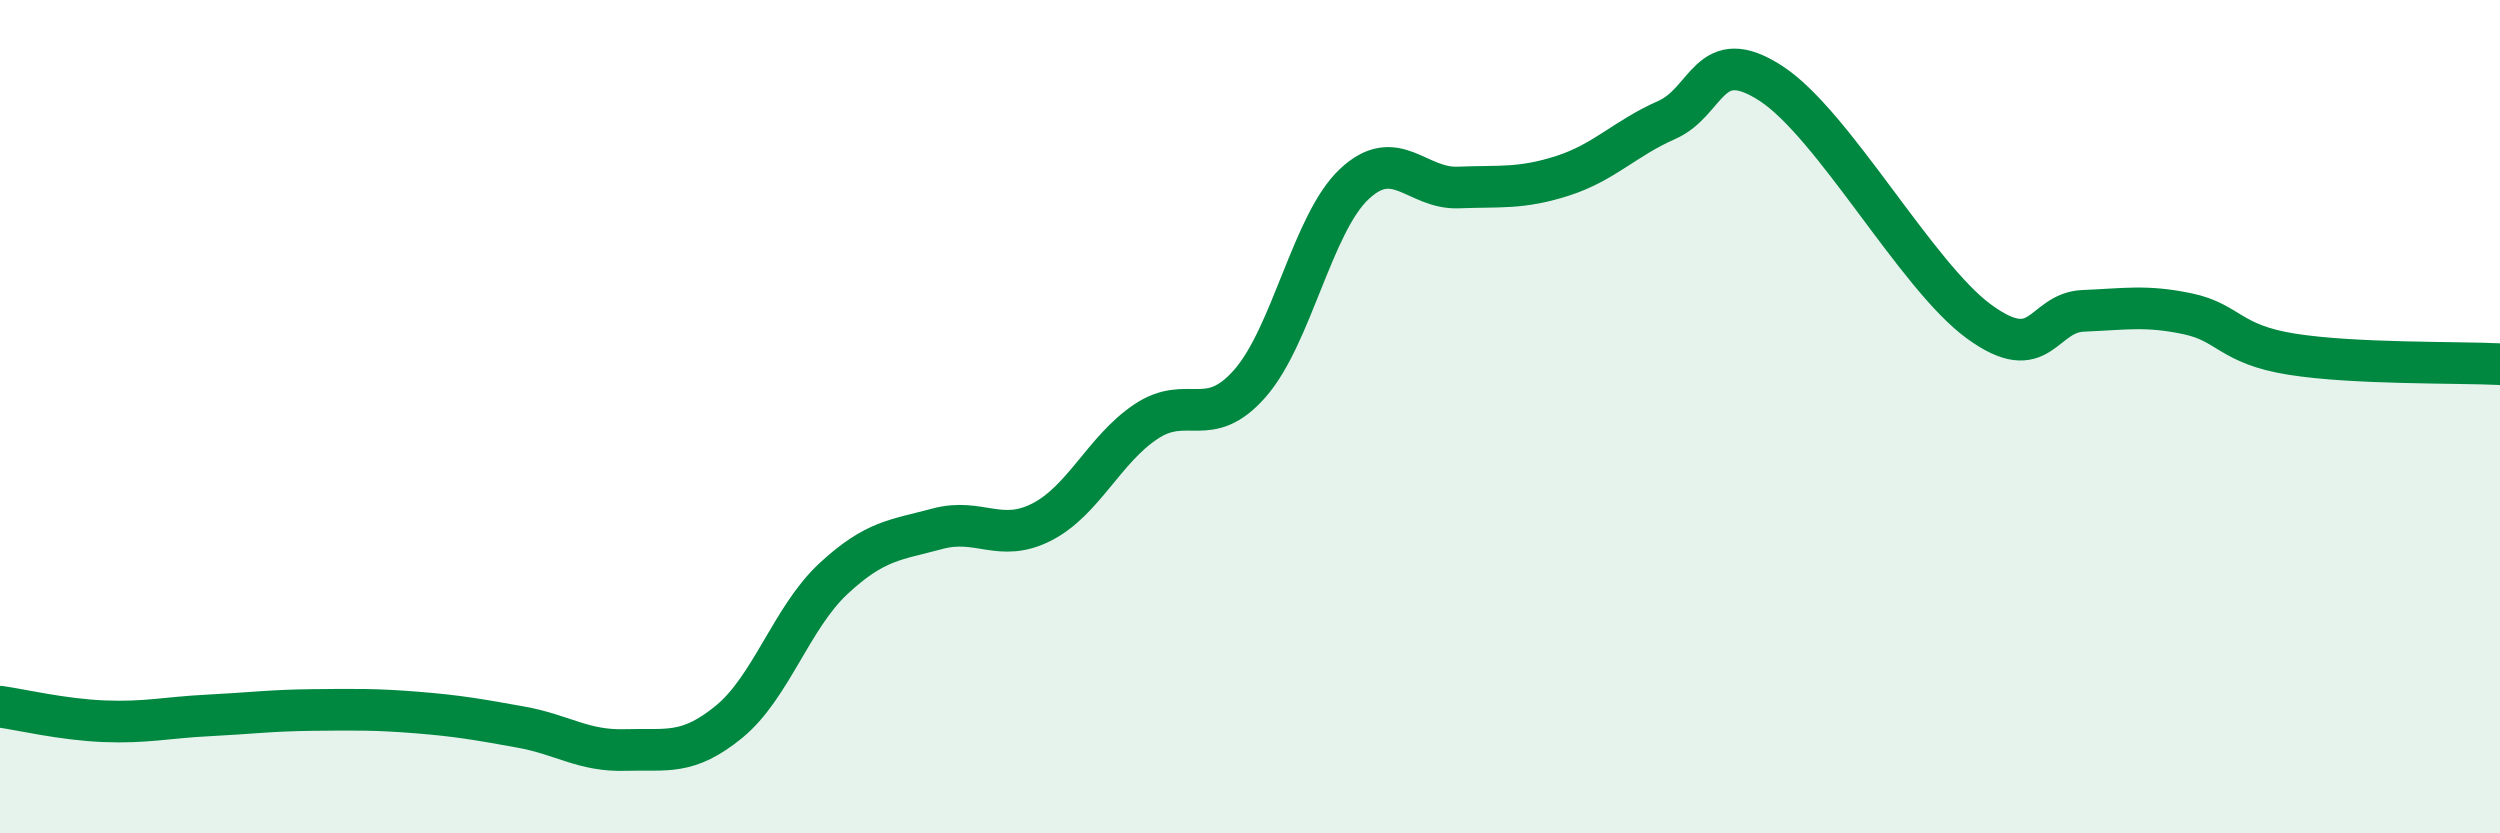 
    <svg width="60" height="20" viewBox="0 0 60 20" xmlns="http://www.w3.org/2000/svg">
      <path
        d="M 0,16.96 C 0.5,17.03 1.5,17.27 2.5,17.31 C 3.5,17.35 4,17.22 5,17.17 C 6,17.12 6.5,17.05 7.5,17.04 C 8.5,17.03 9,17.02 10,17.1 C 11,17.18 11.5,17.27 12.5,17.45 C 13.5,17.63 14,18.03 15,18 C 16,17.97 16.5,18.14 17.5,17.32 C 18.5,16.5 19,14.82 20,13.89 C 21,12.96 21.5,12.96 22.5,12.69 C 23.5,12.42 24,13.04 25,12.53 C 26,12.02 26.5,10.79 27.5,10.12 C 28.5,9.45 29,10.34 30,9.2 C 31,8.06 31.5,5.36 32.5,4.42 C 33.5,3.48 34,4.54 35,4.5 C 36,4.46 36.5,4.54 37.5,4.22 C 38.5,3.9 39,3.32 40,2.88 C 41,2.44 41,1.03 42.5,2 C 44,2.97 46,6.63 47.5,7.72 C 49,8.81 49,7.5 50,7.46 C 51,7.42 51.5,7.32 52.5,7.53 C 53.5,7.74 53.5,8.26 55,8.5 C 56.5,8.74 59,8.69 60,8.74L60 20L0 20Z"
        fill="#008740"
        opacity="0.1"
        stroke-linecap="round"
        stroke-linejoin="round"
      />
      <path
        d="M 0,16.96 C 0.5,17.03 1.5,17.27 2.5,17.31 C 3.5,17.35 4,17.22 5,17.17 C 6,17.12 6.5,17.05 7.5,17.04 C 8.5,17.03 9,17.02 10,17.1 C 11,17.18 11.5,17.27 12.5,17.45 C 13.5,17.63 14,18.03 15,18 C 16,17.97 16.5,18.14 17.5,17.32 C 18.5,16.5 19,14.82 20,13.89 C 21,12.96 21.5,12.96 22.5,12.69 C 23.5,12.42 24,13.04 25,12.53 C 26,12.02 26.5,10.79 27.5,10.12 C 28.5,9.45 29,10.34 30,9.2 C 31,8.06 31.5,5.36 32.5,4.42 C 33.5,3.48 34,4.54 35,4.5 C 36,4.46 36.5,4.54 37.5,4.22 C 38.5,3.9 39,3.32 40,2.88 C 41,2.44 41,1.03 42.5,2 C 44,2.97 46,6.63 47.5,7.72 C 49,8.81 49,7.5 50,7.46 C 51,7.42 51.5,7.32 52.5,7.53 C 53.5,7.74 53.5,8.26 55,8.5 C 56.5,8.74 59,8.69 60,8.74"
        stroke="#008740"
        stroke-width="1"
        fill="none"
        stroke-linecap="round"
        stroke-linejoin="round"
      />
    </svg>
  